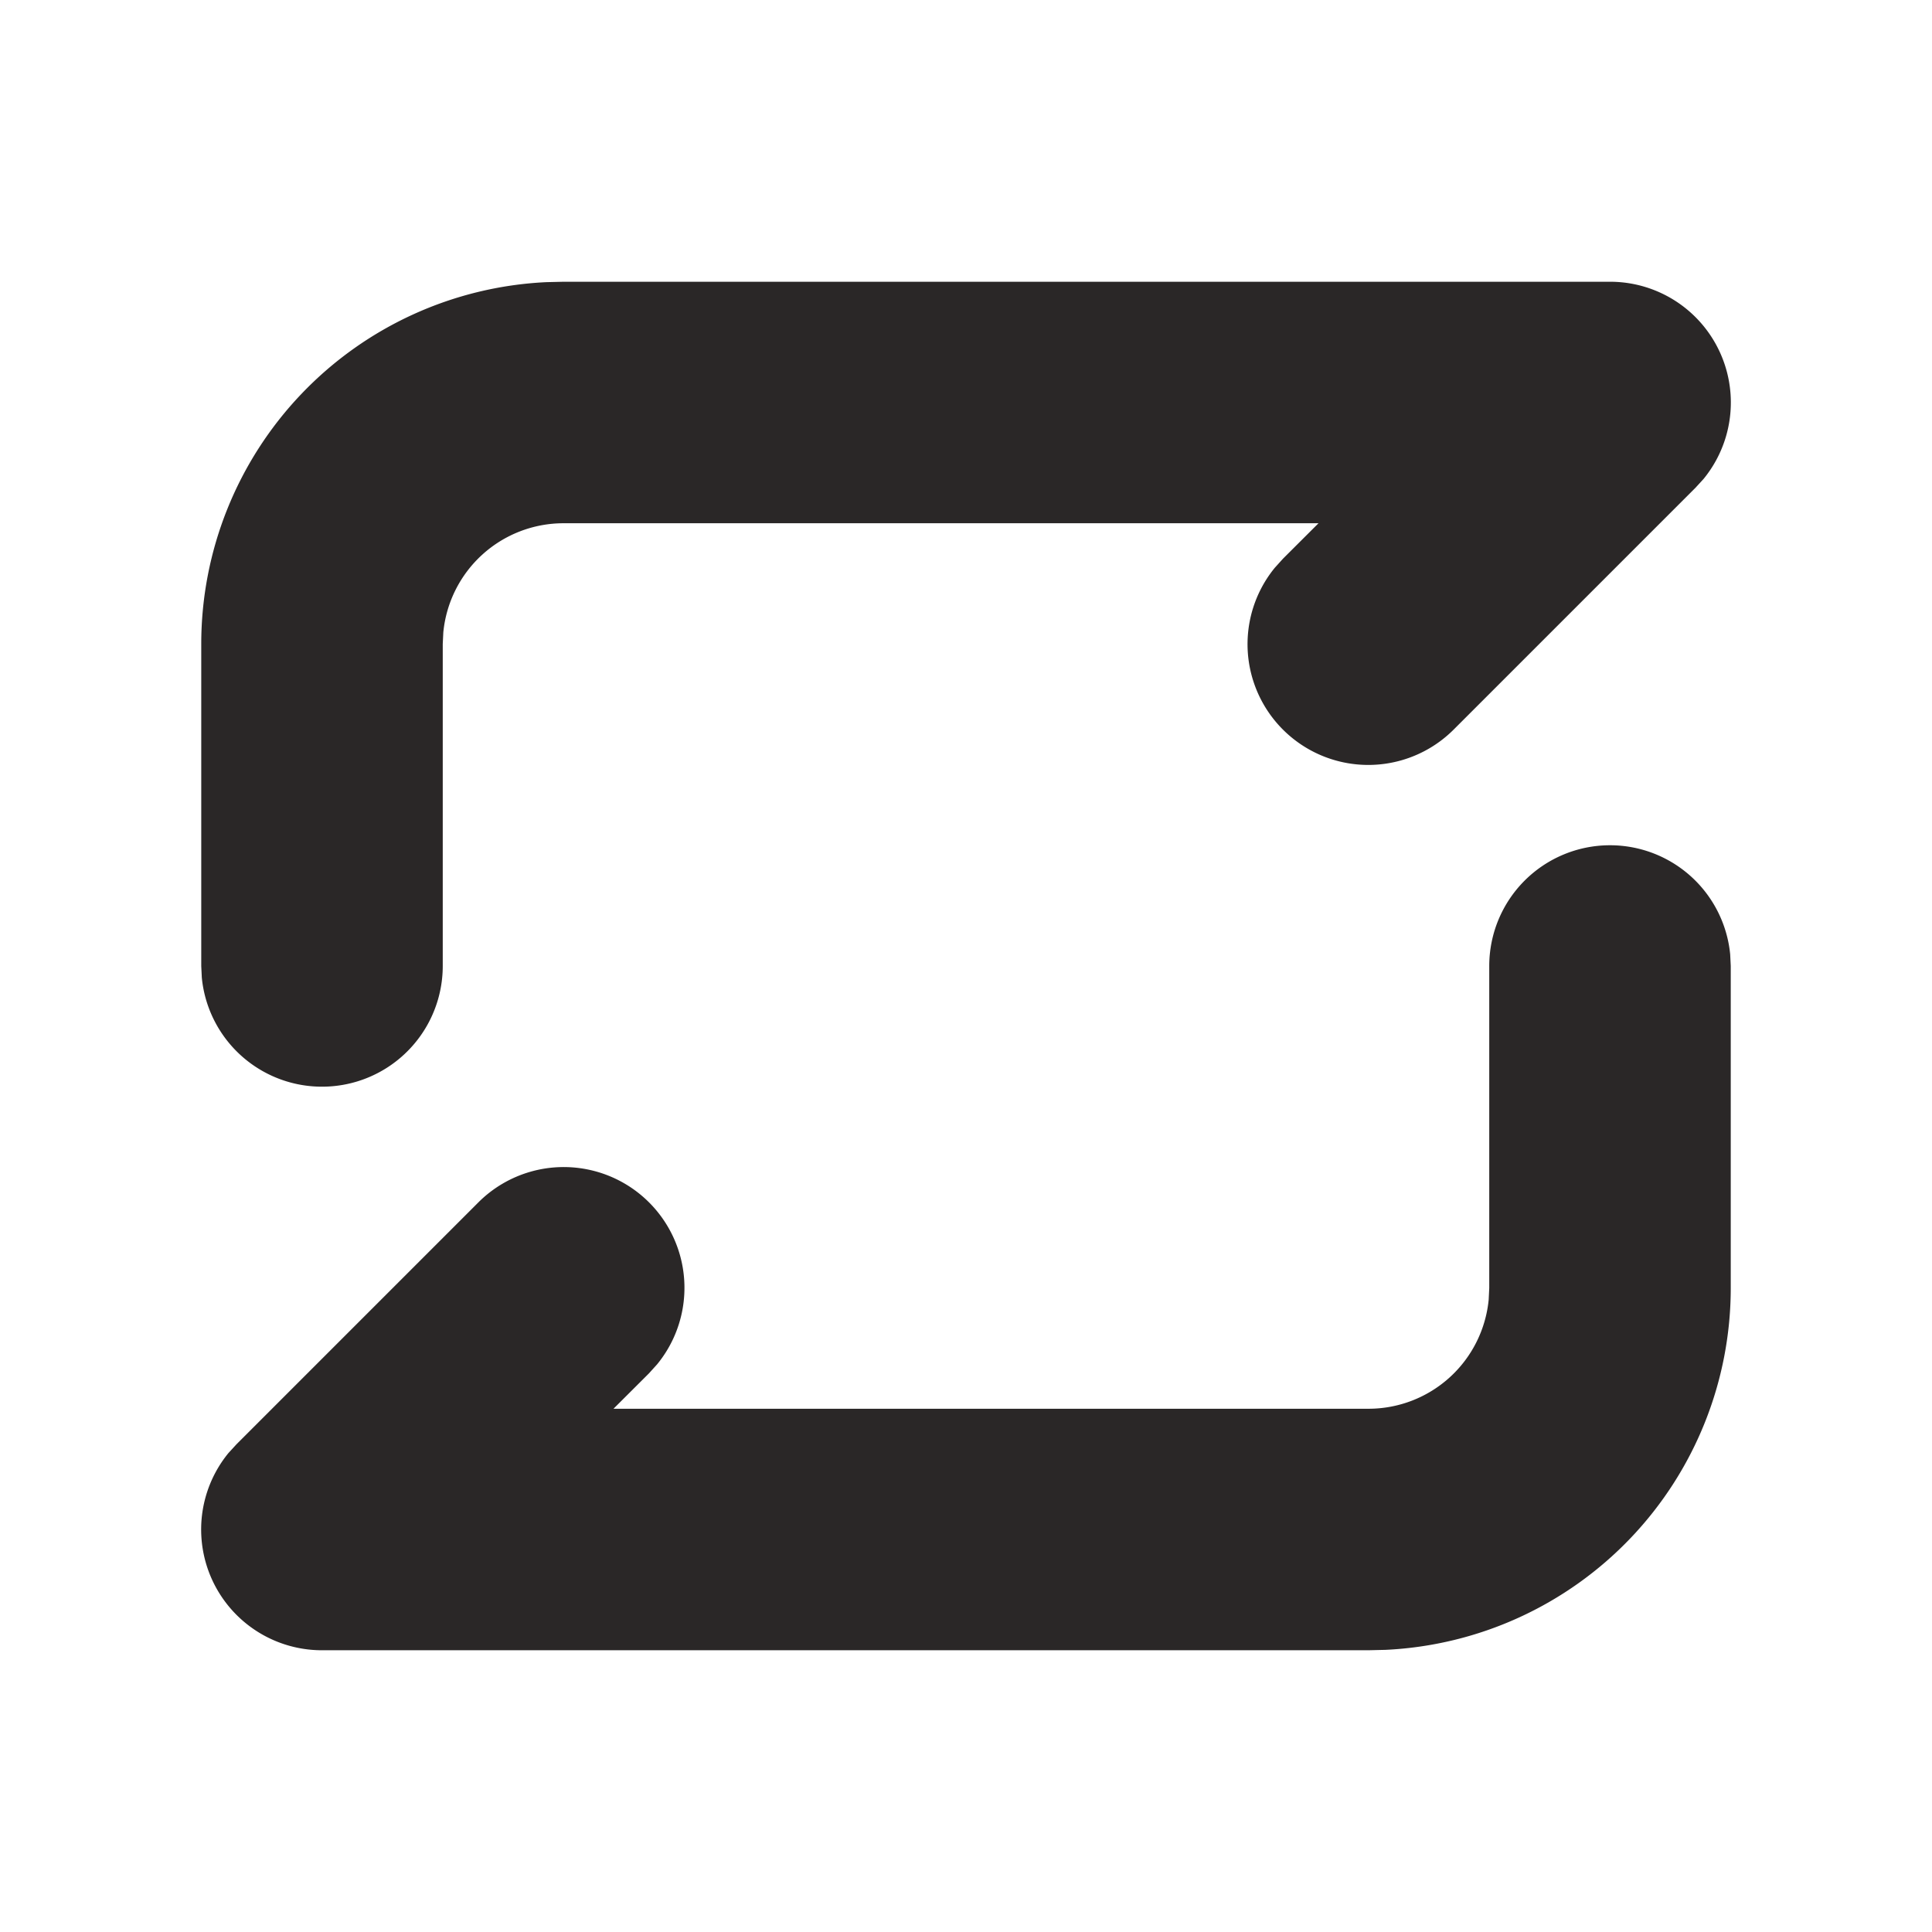<svg xmlns="http://www.w3.org/2000/svg" width="75" height="75" viewBox="0 0 24 24">
    <g fill="none">
        <path
            d="m12.593 23.258l-.011.002l-.071.035l-.02.004l-.014-.004l-.071-.035q-.016-.005-.024.005l-.004.01l-.017.428l.005.02l.01.013l.104.074l.015.004l.012-.004l.104-.074l.012-.016l.004-.017l-.017-.427q-.004-.016-.017-.018m.265-.113l-.013.002l-.185.093l-.01.01l-.003.011l.018.43l.005.012l.008.007l.201.093q.019.005.029-.008l.004-.014l-.034-.614q-.005-.018-.02-.022m-.715.002a.02.02 0 0 0-.027.006l-.006.014l-.034.614q.001.018.017.024l.015-.002l.201-.093l.01-.008l.004-.011l.017-.43l-.003-.012l-.01-.01z" />
        <path fill="#2a2727"
            d="M20 10.5a1.5 1.5 0 0 1 1.493 1.356L21.5 12v4a4.5 4.5 0 0 1-4.288 4.495L17 20.5H4a1.5 1.5 0 0 1-1.162-2.45l.101-.11l3-3a1.5 1.5 0 0 1 2.225 2.007l-.103.114l-.44.439H17a1.5 1.5 0 0 0 1.493-1.356L18.5 16v-4a1.5 1.5 0 0 1 1.5-1.5m0-7a1.5 1.5 0 0 1 1.162 2.45l-.101.11l-3 3a1.5 1.5 0 0 1-2.225-2.007l.103-.114l.44-.439H7a1.5 1.5 0 0 0-1.493 1.356L5.5 8v4a1.5 1.5 0 0 1-2.993.144L2.5 12V8a4.5 4.5 0 0 1 4.288-4.495L7 3.5z" />
    </g>
</svg>